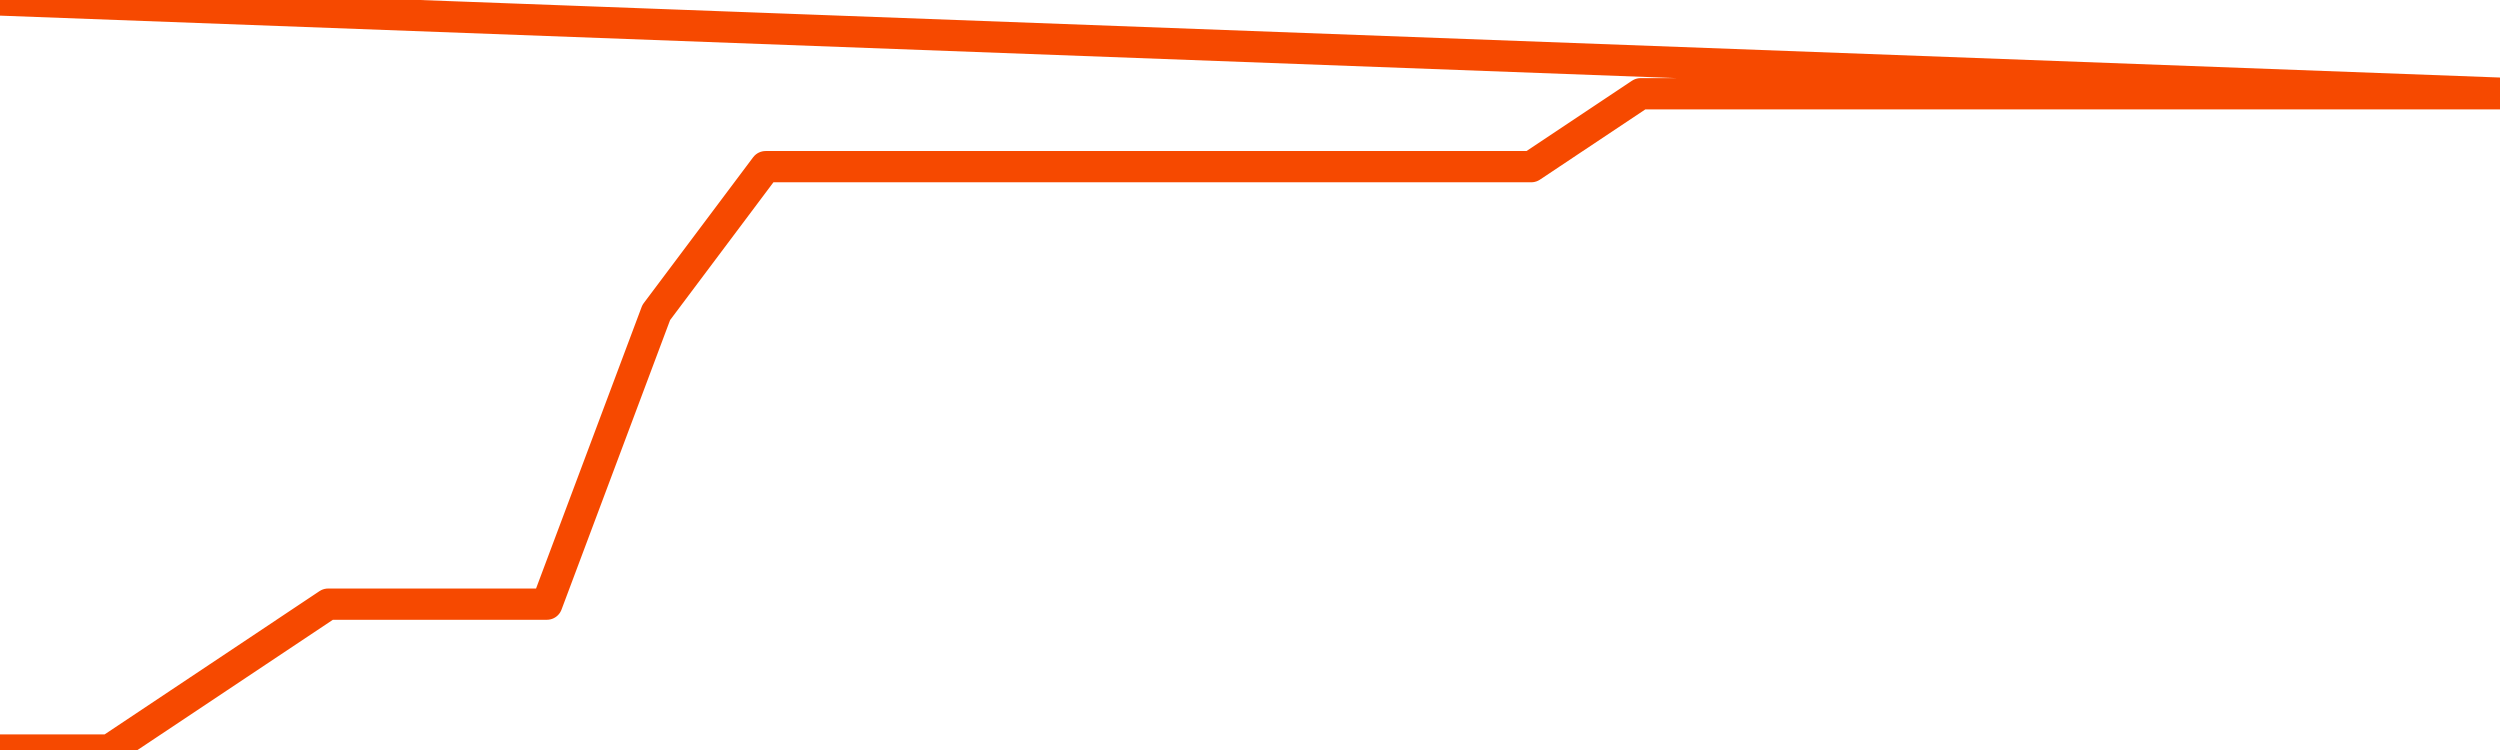       <svg
        version="1.1"
        xmlns="http://www.w3.org/2000/svg"
        width="80"
        height="24"
        viewBox="0 0 80 24">
        <path
          fill="url(#gradient)"
          fill-opacity="0.56"
          stroke="none"
          d="M 0,26 0.0,24.0 3.5,24.0 7.0,21.667 10.5,19.333 14.0,19.333 17.5,19.333 21.0,10.0 24.5,5.333 28.0,5.333 31.5,5.333 35.0,5.333 38.5,5.333 42.0,5.333 45.5,5.333 49.0,5.333 52.5,3.0 56.0,3.0 59.5,3.0 63.0,3.0 66.5,3.0 70.0,3.0 73.5,3.0 77.0,3.0 80.5,3.0 82,26 Z"
        />
        <path
          fill="none"
          stroke="#F64900"
          stroke-width="1"
          stroke-linejoin="round"
          stroke-linecap="round"
          d="M 0.0,24.0 3.5,24.0 7.0,21.667 10.5,19.333 14.0,19.333 17.5,19.333 21.0,10.0 24.5,5.333 28.0,5.333 31.5,5.333 35.0,5.333 38.5,5.333 42.0,5.333 45.5,5.333 49.0,5.333 52.5,3.0 56.0,3.0 59.5,3.0 63.0,3.0 66.5,3.0 70.0,3.0 73.5,3.0 77.0,3.0 80.5,3.0.join(' ') }"
        />
      </svg>
